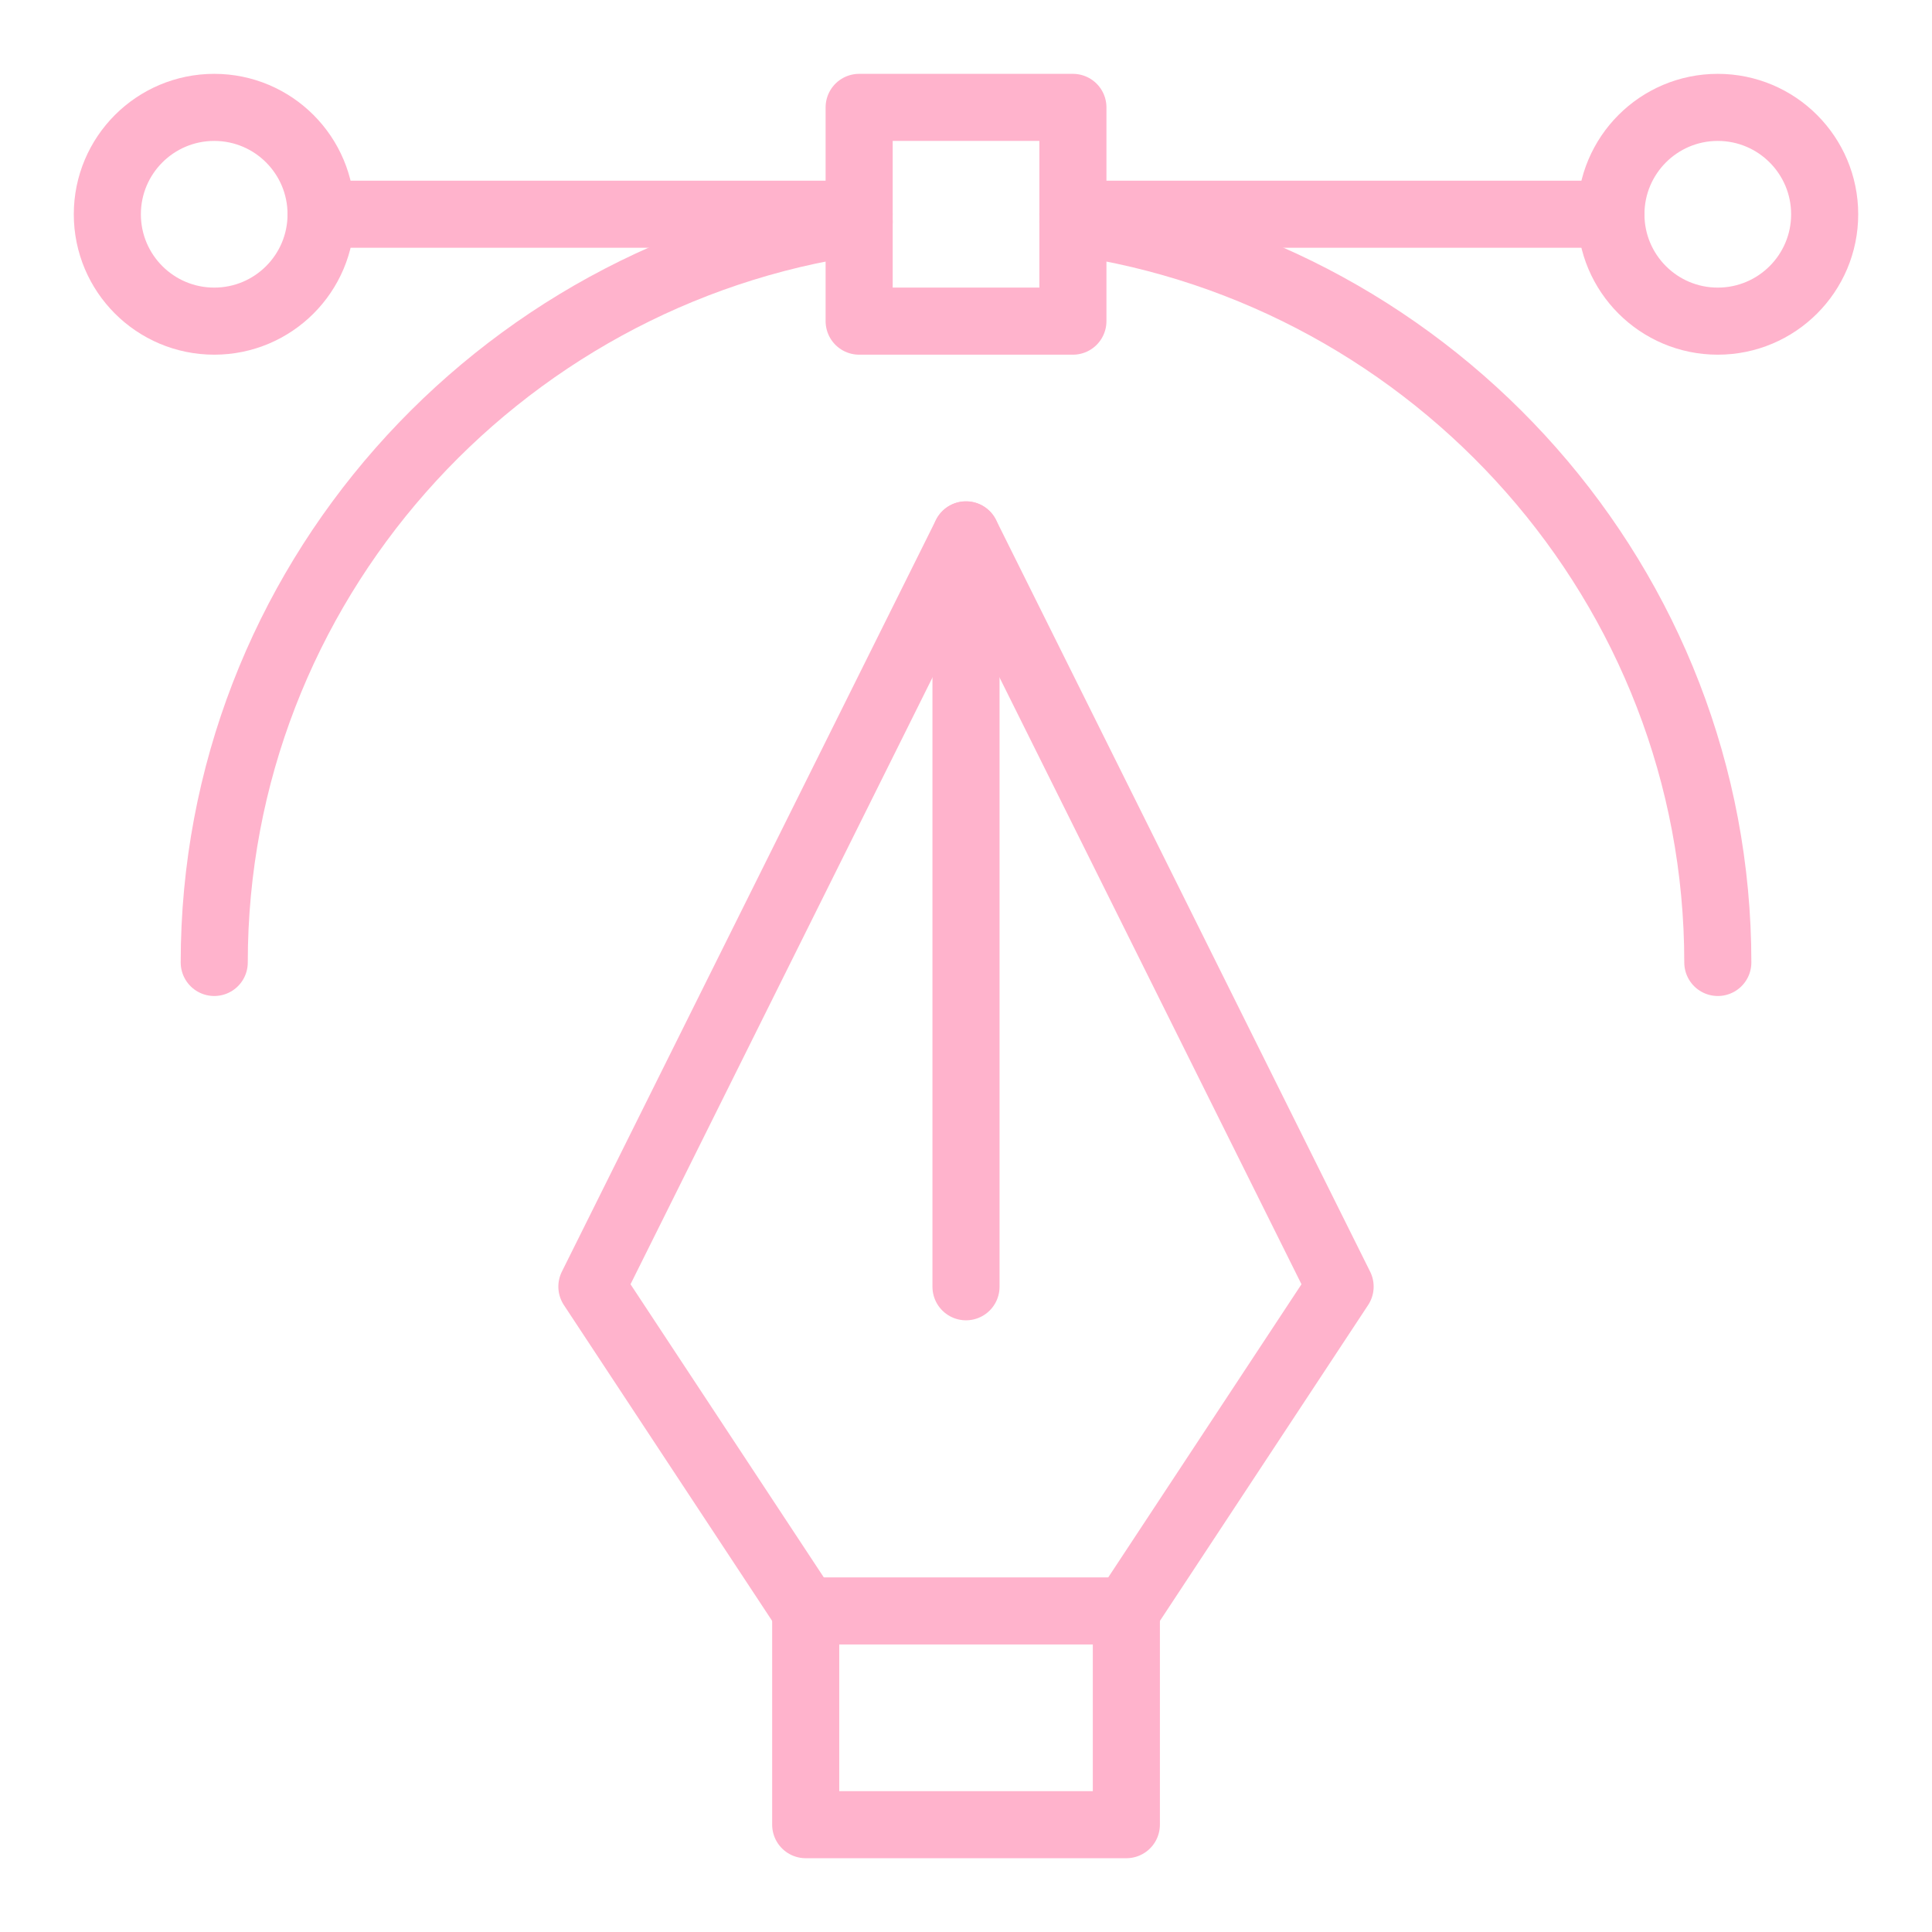 <svg width="36" height="36" viewBox="0 0 36 36" fill="none" xmlns="http://www.w3.org/2000/svg">
<path d="M20.988 34H15.013V30.017H20.988V34Z" stroke="#FFB3CC" stroke-width="1.25" stroke-miterlimit="10" stroke-linecap="round" stroke-linejoin="round"/>
<path d="M15.013 30.016L11.029 23.974L18 9.966L24.971 23.974L20.988 30.016" stroke="#FFB3CC" stroke-width="1.25" stroke-miterlimit="10" stroke-linecap="round" stroke-linejoin="round"/>
<path d="M3.992 5.984C2.892 5.984 2 5.093 2 3.993C2 2.893 2.892 2.001 3.992 2.001C5.092 2.001 5.983 2.893 5.983 3.993C5.983 5.093 5.092 5.984 3.992 5.984Z" stroke="#FFB3CC" stroke-width="1.25" stroke-miterlimit="10" stroke-linecap="round" stroke-linejoin="round"/>
<path d="M19.992 5.984H16.009V2.001H19.992V5.984Z" stroke="#FFB3CC" stroke-width="1.25" stroke-miterlimit="10" stroke-linecap="round" stroke-linejoin="round"/>
<path d="M32.008 5.984C30.908 5.984 30.017 5.093 30.017 3.993C30.017 2.893 30.908 2.001 32.008 2.001C33.108 2.001 34 2.893 34 3.993C34 5.093 33.108 5.984 32.008 5.984Z" stroke="#FFB3CC" stroke-width="1.25" stroke-miterlimit="10" stroke-linecap="round" stroke-linejoin="round"/>
<path d="M18 9.968V23.977" stroke="#FFB3CC" stroke-width="1.25" stroke-miterlimit="10" stroke-linecap="round" stroke-linejoin="round"/>
<path d="M5.983 3.992H16.008" stroke="#FFB3CC" stroke-width="1.25" stroke-miterlimit="10" stroke-linecap="round" stroke-linejoin="round"/>
<path d="M19.992 3.992H30.017" stroke="#FFB3CC" stroke-width="1.25" stroke-miterlimit="10" stroke-linecap="round" stroke-linejoin="round"/>
<path d="M3.992 17.934C3.992 10.91 9.252 5.099 16.009 4.133" stroke="#FFB3CC" stroke-width="1.25" stroke-miterlimit="10" stroke-linecap="round" stroke-linejoin="round"/>
<path d="M19.992 4.133C26.749 5.099 32.009 10.91 32.009 17.934" stroke="#FFB3CC" stroke-width="1.25" stroke-miterlimit="10" stroke-linecap="round" stroke-linejoin="round"/>
</svg>
